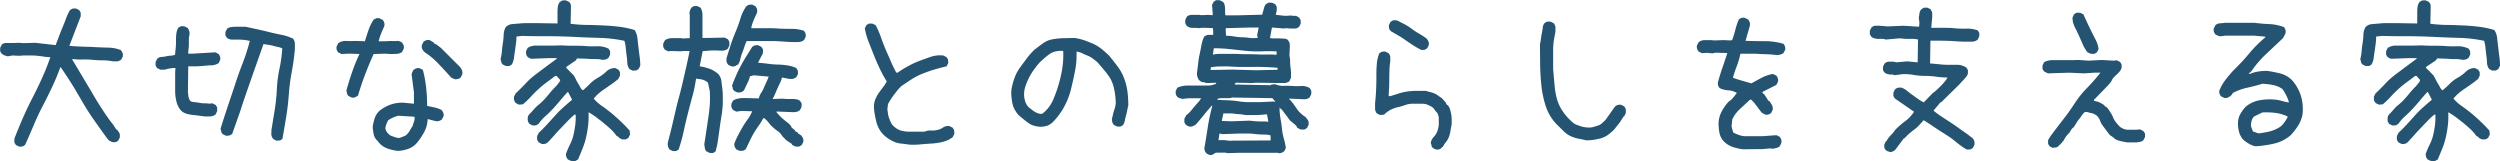 <svg xmlns="http://www.w3.org/2000/svg" viewBox="0 0 709.78 45.84"><defs><style>.cls-1{fill:#245472;}</style></defs><g id="レイヤー_2" data-name="レイヤー 2"><g id="レイヤー_1-2" data-name="レイヤー 1"><path class="cls-1" d="M5.44,41.63l-.94-.47a2.57,2.57,0,0,0-.23-.38.9.9,0,0,1-.19-.42,2.5,2.5,0,0,1,0-.47v-.51q1.13-2.91,2.39-5.82c.85-1.93,1.75-3.84,2.72-5.72s1.89-3.78,2.77-5.72,1.65-3.9,2.34-5.9a12.22,12.22,0,0,1-1.83-.14c-.59-.1-1.2-.17-1.83-.24s-1.26-.09-1.92-.09H6.75l-1.41.09-1.78-.09L2.16,16a1.81,1.81,0,0,0-.43-.14,2.69,2.69,0,0,1-.46-.14,2,2,0,0,1-.43-.23,1.94,1.94,0,0,0-.37-.24,1.94,1.94,0,0,0-.24-.37,1.09,1.09,0,0,1-.18-.43,2.18,2.18,0,0,1,0-.42v-.47l.47-.93a2,2,0,0,1,1.08-.43c.4,0,.81,0,1.22,0s.81,0,1.21,0,.83-.05,1.27-.05l1.41.1,3.28-.1,5.81.66c.31-.81.63-1.64.94-2.48s.65-1.69,1-2.54.72-1.68,1-2.53a15,15,0,0,1,1.13-2.39,3.13,3.13,0,0,0,.37-.23.94.94,0,0,1,.42-.19,2.37,2.37,0,0,1,.42-.05h.47l.94.47a2.57,2.57,0,0,0,.23.38.9.9,0,0,1,.19.42,2.5,2.5,0,0,1,0,.47v.51L19.69,13c1.19.13,2.4.2,3.65.24s2.49.07,3.71.14,2.45.11,3.7.14a10.35,10.35,0,0,1,3.56.7,2.12,2.12,0,0,0,.24.37,2,2,0,0,1,.23.43,1.28,1.28,0,0,1,.1.47V16l-.47.94q-.28.18-.57.33a1.25,1.25,0,0,1-.56.14H32a13.26,13.26,0,0,0-2.81-.28c-1,0-2-.05-2.91-.14a20.87,20.87,0,0,0-2.86-.1,17,17,0,0,1-2.86-.14V17q1.41,2.34,2.81,4.69t2.82,4.73C27.09,28,28.05,29.53,29,31s2,3,3.14,4.41L33,36.75h.19c.12.19.25.36.37.52a2.23,2.23,0,0,1,.33.51,1.32,1.32,0,0,1,.14.56V39l-.47.94a2.49,2.49,0,0,0-.37.23,1,1,0,0,1-.42.19,2.37,2.37,0,0,1-.43,0h-.46l-.94-.47-.56-.66q-1.78-2.43-3.52-4.92C25.7,32.7,24.62,31,23.62,29.3s-2-3.46-3.09-5.21S18.34,20.66,17.16,19a58.77,58.77,0,0,1-2.35,5.67q-1.31,2.78-2.72,5.49T9.52,35.67c-.79,1.85-1.58,3.67-2.4,5.49a2.49,2.49,0,0,0-.37.23,1.14,1.14,0,0,1-.42.19,2.37,2.37,0,0,1-.42.05Z"/><path class="cls-1" d="M58.5,33.09c-.63-.06-1.25-.14-1.88-.23s-1.26-.17-1.92-.23a9.39,9.39,0,0,1-1.87-.38,3.39,3.39,0,0,1-1.55-1,6,6,0,0,1-1.17-2.34,13.42,13.42,0,0,1-.38-2.68c0-.9,0-1.84,0-2.81V20.53l.09-1.22H49a7.76,7.76,0,0,1-.89.14,3.46,3.46,0,0,0-.8.19,2.47,2.47,0,0,1-.84.14h-.94l-.94-.47a2.49,2.49,0,0,0-.23-.37,1.14,1.14,0,0,1-.19-.42,2.29,2.29,0,0,1,0-.43v-.47l.46-.93a1.81,1.81,0,0,1,1.18-.52A7.51,7.51,0,0,0,47.11,16a8.63,8.63,0,0,1,1.27-.18,6.14,6.14,0,0,0,1.31-.24c.06-.62.12-1.26.19-1.92s.09-1.33.09-2,0-1.34.09-2a4.52,4.52,0,0,1,.56-1.78A3,3,0,0,0,51,7.64a1.07,1.07,0,0,1,.42-.19,2.27,2.27,0,0,1,.42,0h.47l.94.47a1.19,1.19,0,0,1,.28.42c.06.15.13.31.19.47a1.36,1.36,0,0,1,.09.51v.56a4.18,4.18,0,0,0-.19,1.27v1.41a10.13,10.13,0,0,1-.09,1.36,9.5,9.5,0,0,0-.09,1.31h1.31l6.37-.38.94.47a2,2,0,0,0,.24.38,1,1,0,0,1,.18.42,1.65,1.65,0,0,1,.05.42V17l-.47.94a4.33,4.33,0,0,1-2,.61c-.72,0-1.44.07-2.16.14s-1.45.11-2.2.14-1.5,0-2.25,0l-.1,7.5a1.74,1.74,0,0,1,.1.61,2,2,0,0,0,.09.61l.19.57a2.66,2.66,0,0,0,.28.56,3.45,3.45,0,0,0,1.27.33,9.76,9.76,0,0,1,1.35.18,6.36,6.36,0,0,0,1.41.14,10.39,10.39,0,0,1,1.41.1l.84-.1.94.47a2.57,2.57,0,0,0,.23.38.9.9,0,0,1,.19.42,2.5,2.5,0,0,1,0,.47v.51l-.47.94a3.25,3.25,0,0,1-.61.33,2.74,2.74,0,0,1-.66.19,5.18,5.18,0,0,1-.7,0Zm20,6.85-.94-.47c-.12-.19-.23-.38-.33-.56a2.09,2.09,0,0,1-.18-.57,2.9,2.9,0,0,1,0-.61V37q.47-2.91.94-5.76a53.07,53.07,0,0,0,.61-5.86,35.3,35.3,0,0,1,.75-5.86,40.22,40.22,0,0,0,.79-5.77,4.67,4.67,0,0,0-1.26-.42c-.47-.09-.92-.2-1.36-.33a9.93,9.93,0,0,0-1.36-.28l-1.36-.19-2.25,6.38q-1.12,3.18-2.25,6.42t-2.16,6.42Q67,35,65.91,38.06c-.13.07-.27.14-.43.24a1.46,1.46,0,0,1-.46.18,1.72,1.72,0,0,1-.43.05h-.47l-.93-.47a1.55,1.55,0,0,0-.24-.33.5.5,0,0,1-.14-.37.93.93,0,0,0-.09-.42.9.9,0,0,1-.1-.38q.95-3.09,2-6.23t2.11-6.28q1-3.15,2.2-6.19a59.77,59.77,0,0,0,2-6.24,15.17,15.17,0,0,0-1.55-.28,15,15,0,0,0-1.69-.09H66a2.58,2.58,0,0,1-1.54-.47,2.58,2.58,0,0,0-.24-.37A1.28,1.28,0,0,1,64,10a2.12,2.12,0,0,1,0-.42V9.09l.47-.93a2.29,2.29,0,0,1,1.17-.47,9.18,9.18,0,0,1,1.36-.1h2.72l3.42.75c1.15.25,2.3.52,3.42.8s2.27.53,3.42.75A13.8,13.8,0,0,1,83.25,11a4.38,4.38,0,0,1,.33.65,2.27,2.27,0,0,1,.14.76V14q-.28,3.18-.89,6.42A57.67,57.67,0,0,0,82,26.81c-.15,2.13-.4,4.25-.75,6.38s-.7,4.22-1.07,6.28a2.57,2.57,0,0,0-.38.23.9.9,0,0,1-.42.19,2.37,2.37,0,0,1-.42,0Z"/><path class="cls-1" d="M99.84,27.7l-.93-.47a1.34,1.34,0,0,1-.38-.7c-.06-.28-.12-.55-.19-.8Q99.09,23,100,20.39a46.2,46.2,0,0,1,2.07-5.06l-2.86-.1-2.25.1L96,14.86a2.67,2.67,0,0,1-.42-.8,1.67,1.67,0,0,1,0-.89l.47-.94a4,4,0,0,1,2.3-.61,20.43,20.43,0,0,0,2.48,0l2.77.09c.31-1,.64-2.06,1-3.09a12.89,12.89,0,0,1,1.45-3,3.23,3.23,0,0,1,.8-.42,1.67,1.67,0,0,1,.89,0l.94.46a2.8,2.8,0,0,1,.42.8,2.13,2.13,0,0,1,0,1c-.31.68-.61,1.37-.89,2.06a15.74,15.74,0,0,0-.71,2.2h1.6l2-.09a8.32,8.32,0,0,0,1.59,0,2.09,2.09,0,0,1,1.5.52,2.67,2.67,0,0,1,.42.8,1.67,1.67,0,0,1,0,.89l-.47.94a2.81,2.81,0,0,1-1.5.51c-.56,0-1.12.05-1.69.05l-1.68-.1-3.19.1q-1.32,2.91-2.44,5.86t-2,5.95a5.9,5.9,0,0,1-.84.47A1.69,1.69,0,0,1,99.84,27.7ZM113,42.84a12.71,12.71,0,0,1-3.19-.75A5.83,5.83,0,0,1,107.2,40a3.36,3.36,0,0,1-1.08-1.78,16.26,16.26,0,0,1-.32-2.16,14.81,14.81,0,0,1,.56-2.43,5.23,5.23,0,0,1,1.31-2.11,10.67,10.67,0,0,1,3.24-1.83,9.93,9.93,0,0,1,3.79-.52l2.82.28V26.2l-.66-5.06a4.78,4.78,0,0,1,.23-.7,5,5,0,0,1,.33-.61,2.67,2.67,0,0,1,.8-.42,1.67,1.67,0,0,1,.89-.05l.94.47a33,33,0,0,1,.93,5,46.7,46.7,0,0,1,.29,5.25c.68.12,1.37.26,2.06.42a9.06,9.06,0,0,1,2,.7,3,3,0,0,1,.51.8,1.67,1.67,0,0,1,.1,1l-.52.94a2.55,2.55,0,0,1-.84.42,2.21,2.21,0,0,1-1,0l-2.16-.56a8.5,8.5,0,0,1-.94,3.61,19.09,19.09,0,0,1-2.06,3.09,5.75,5.75,0,0,1-2.44,1.73A9.94,9.94,0,0,1,113,42.84Zm2.06-4.31a4.47,4.47,0,0,0,1.17-1.26c.28-.47.58-1,.89-1.46q.19-.64.42-1.29a2.75,2.75,0,0,0,.14-1.38l-4.59-.28a8.91,8.91,0,0,0-1.5.52,7.49,7.49,0,0,0-1.41.79c-.18.38-.36.76-.51,1.15a3.26,3.26,0,0,0-.24,1.24,2.25,2.25,0,0,0,.47,1,4.88,4.88,0,0,0,.85.85c.43.19.87.36,1.31.51a4,4,0,0,0,1.4.24Zm14.29-16a4.8,4.8,0,0,1-.7-.24,3.25,3.25,0,0,1-.61-.33q-1.78-2-3.54-3.84a21.2,21.2,0,0,0-3.91-3.28l-.38-.38a3.17,3.17,0,0,1-.42-.79,1.67,1.67,0,0,1,0-.89l.46-.94a2.67,2.67,0,0,1,.8-.42,2,2,0,0,1,1,0l1.12.66v.18l.75.38,1.31,1L130.59,19a4.14,4.14,0,0,1,.57.94,2.28,2.28,0,0,1,.09,1.13l-.47.93a1.38,1.38,0,0,1-.66.38Z"/><path class="cls-1" d="M179.62,20.06l-.93-.47a3.53,3.53,0,0,1-.61-1.87c0-.69-.1-1.38-.19-2.06s-.17-1.38-.23-2.07a10.56,10.56,0,0,0-.38-2,40.32,40.32,0,0,0-7.17-.84c-2.41-.06-4.83-.16-7.27-.28s-4.87-.19-7.31-.19-4.87,0-7.31-.09l-1.6.19a14.36,14.36,0,0,1-.14,2.06c-.09.69-.18,1.36-.28,2s-.18,1.33-.28,2a5.33,5.33,0,0,1-.61,1.88,2.49,2.49,0,0,0-.37.23,1.14,1.14,0,0,1-.42.19,2.29,2.29,0,0,1-.43,0h-.47l-.93-.46a1.17,1.17,0,0,0-.24-.33.54.54,0,0,1-.14-.38,1,1,0,0,0-.09-.42.86.86,0,0,1-.1-.37,13.8,13.8,0,0,0,.38-2.3c.06-.78.16-1.55.28-2.3A19.52,19.52,0,0,0,143,9.89a4.56,4.56,0,0,1,.6-2.2,2.9,2.9,0,0,1,1.83-.85l2.16-.18c.72-.07,1.44-.1,2.16-.1H152l6.28.1V3.47a12.58,12.58,0,0,1,.09-1.5,3.08,3.08,0,0,1,.57-1.41,2.49,2.49,0,0,0,.37-.23,1,1,0,0,1,.42-.19,2.37,2.37,0,0,1,.42-.05h.47l1,.47c.13.19.24.36.33.52a1,1,0,0,1,.14.56V2.91L162,6.75a43.1,43.1,0,0,0,4.59.33c1.57,0,3.11.08,4.64.14s3.05.19,4.55.37a26.42,26.42,0,0,1,4.41.94,5.42,5.42,0,0,1,.79,2.35c.1.87.19,1.73.29,2.57s.2,1.71.32,2.58a17.9,17.9,0,0,1,.19,2.63l-.47.93a2.58,2.58,0,0,0-.37.24,1.33,1.33,0,0,1-.42.19,2.29,2.29,0,0,1-.43,0Zm-17,25.78-.33-.14-.33-.09a1.1,1.1,0,0,1-.33-.14,1.69,1.69,0,0,0-.42-.19,2.49,2.49,0,0,0-.23-.37,1,1,0,0,1-.19-.38l-.1-.42a2.27,2.27,0,0,1,0-.42,22.79,22.79,0,0,1,1.12-2.63,12.15,12.15,0,0,0,1-2.72,26.69,26.69,0,0,0,.51-2.86,15.22,15.22,0,0,0,.1-2.95h-.29a23.26,23.26,0,0,0-2,1.88c-.66.68-1.3,1.36-1.92,2s-1.24,1.31-1.83,2l-1.83,2a2.49,2.49,0,0,0-.37.23,1.11,1.11,0,0,1-.43.19,2.18,2.18,0,0,1-.42.05h-.47l-.93-.47a2.66,2.66,0,0,0-.24-.38,1.15,1.15,0,0,1-.19-.42,2.49,2.49,0,0,1,0-.47v-.51l.47-.94c.81-.75,1.59-1.53,2.34-2.35s1.5-1.64,2.25-2.48a29.94,29.94,0,0,1,2.39-2.39c.84-.75,1.67-1.47,2.48-2.16l-1.12-2.15h-.19c-.69.75-1.36,1.51-2,2.29s-1.33,1.55-2,2.3a30,30,0,0,1-2.2,2.16,11.89,11.89,0,0,0-2,2.25,2.49,2.49,0,0,0-.37.23,1.14,1.14,0,0,1-.42.19,2.37,2.37,0,0,1-.43.05h-.47l-.93-.47a2.66,2.66,0,0,0-.24-.38,1,1,0,0,1-.18-.42,1.88,1.88,0,0,1-.05-.47v-.51a1.76,1.76,0,0,1,.51-1c.29-.28.55-.56.8-.84l.75-.85a7.05,7.05,0,0,1,.84-.79,15.64,15.64,0,0,0,1.74-1.6c.53-.56,1-1.14,1.5-1.73a19.14,19.14,0,0,1,1.55-1.74,11,11,0,0,0,1.5-1.87v-.28l-1-1.13h-.37c-.81.63-1.63,1.24-2.44,1.83a28.39,28.39,0,0,0-2.34,1.92c-.75.69-1.49,1.42-2.2,2.21a24.1,24.1,0,0,1-2.21,2.11l-1.12.09-.94-.47a2.49,2.49,0,0,0-.23-.37,1,1,0,0,1-.19-.43,2.42,2.42,0,0,1-.05-.47v-.51l.47-.94c.94-.87,1.86-1.8,2.77-2.76a21.44,21.44,0,0,1,2.85-2.58c1-.75,2-1.5,3-2.25s2.05-1.5,3.05-2.25V16.5h-2.16l-5.15.19-.94-.47a2,2,0,0,0-.24-.38,1,1,0,0,1-.18-.42,2.27,2.27,0,0,1-.05-.42v-.47l.47-.94a4.18,4.18,0,0,1,2.25-.65h2.48c.85,0,1.67,0,2.49,0s1.65-.05,2.53-.05c1.06.07,2.17.1,3.33.1s2.28,0,3.37.09,2.2.08,3.33.05a6.64,6.64,0,0,1,3.19.7,2.57,2.57,0,0,0,.23.38.9.9,0,0,1,.19.42,2.27,2.27,0,0,1,0,.42v.47l-.47.94a2.57,2.57,0,0,0-.38.23,1,1,0,0,1-.42.19l-.47.09a2.67,2.67,0,0,1-.51,0,7.73,7.73,0,0,0-1.74-.19c-.59,0-1.19,0-1.78-.05l-1.78-.09c-.59,0-1.2-.05-1.83-.05l-.37.57L160.78,19v.28l2.06,2.07a8.38,8.38,0,0,1,.66,1.17,9.86,9.86,0,0,0,.61,1.12c.22.35.42.71.61,1.08a2.89,2.89,0,0,0,.75.94c.75-.63,1.47-1.28,2.15-2A10.94,10.94,0,0,1,169.87,22a11.18,11.18,0,0,0,2.25-1.68,3.54,3.54,0,0,1,2.54-1l.93.47a2.66,2.66,0,0,0,.24.38,1.15,1.15,0,0,1,.19.42,2.19,2.19,0,0,1,0,.42v.47l-.47.94c-.62.5-1.23,1-1.82,1.4s-1.21.86-1.83,1.27a16.66,16.66,0,0,0-1.83,1.36A11,11,0,0,0,168.56,28,12.37,12.37,0,0,0,170.77,30c.78.53,1.54,1.1,2.29,1.69s1.5,1.24,2.25,1.92,1.47,1.38,2.16,2.07l1.31,1.4.09,1.13-.46.93a2.66,2.66,0,0,0-.38.24,1.15,1.15,0,0,1-.42.19,2.49,2.49,0,0,1-.47,0h-.52l-.93-.47v-.18l-.66-.38a13,13,0,0,0-1.78-2c-.69-.62-1.36-1.2-2-1.73s-1.32-1-2-1.55a24.19,24.19,0,0,0-2.16-1.4,22.81,22.81,0,0,1-.09,3.51,32.08,32.08,0,0,1-.56,3.42,19.55,19.55,0,0,1-1,3.28c-.43,1.07-.87,2.13-1.31,3.19l-.33.19-.32.19a.88.88,0,0,1-.38.09A.84.84,0,0,0,162.66,45.84Z"/><path class="cls-1" d="M201.47,43.41l-.94-.47a1.4,1.4,0,0,1-.28-.42,2.63,2.63,0,0,1-.14-.52l-.09-.56a2.71,2.71,0,0,1-.05-.56c.19-1.19.37-2.41.56-3.66l.56-3.75c.19-1.25.33-2.5.43-3.75a32.66,32.66,0,0,0,0-3.84L201,23.44a7.32,7.32,0,0,0-.8-.52,3.66,3.66,0,0,0-.84-.33,8.17,8.17,0,0,0-.84-.14,7.92,7.92,0,0,1-.9-.14,40.71,40.71,0,0,1-1.07,5.16q-.7,2.54-1.32,5t-1.17,5a44.66,44.66,0,0,1-1.4,5,2.57,2.57,0,0,0-.38.23.9.9,0,0,1-.42.19,2.37,2.37,0,0,1-.42,0H191l-.94-.47a4.57,4.57,0,0,0-.23-.42,1.41,1.41,0,0,1-.19-.47,2.5,2.5,0,0,1-.05-.47v-.52c.56-2.12,1.1-4.28,1.6-6.46s1-4.36,1.59-6.52,1.09-4.33,1.59-6.52,1-4.37,1.41-6.56h-1.69l-.94.09-2.53-.09-.93.09-.94-.46a2,2,0,0,0-.24-.38,1,1,0,0,1-.18-.42,2.37,2.37,0,0,1-.05-.42v-.47l.47-.94a2.64,2.64,0,0,1,1-.51,4.27,4.27,0,0,1,1.17-.14h2.44l.47.09,2-.09V4.31l-.09-.84a3.54,3.54,0,0,0,.14-.33q0-.14.09-.33a1.22,1.22,0,0,1,.14-.33,3,3,0,0,0,.19-.32,2.58,2.58,0,0,0,.37-.24,1.28,1.28,0,0,1,.43-.19,2.12,2.12,0,0,1,.42,0h.47l.93.47a4.25,4.25,0,0,1,.52,2c0,.76,0,1.49,0,2.21v4.36h1.5l4.78-.1.93.47a4,4,0,0,0,.24.38,1,1,0,0,1,.19.42,2.49,2.49,0,0,1,0,.47v.51l-.47.94a2.49,2.49,0,0,1-1.68.52c-.63,0-1.24-.05-1.83-.05s-1.2,0-1.83.05-1.22.08-1.78.14l-.84,4.31a11.26,11.26,0,0,1,1.45.28c.47.13.92.27,1.36.42a6.65,6.65,0,0,1,1.26.61,9.5,9.5,0,0,1,1.18.85,3.55,3.55,0,0,1,.89,1.92c.09.72.18,1.44.28,2.15a17.84,17.84,0,0,1,.14,2.21v2.25a31.65,31.65,0,0,1-.38,3.42c-.18,1.16-.36,2.3-.51,3.42l-.47,3.38a23.58,23.58,0,0,1-.7,3.28,2.57,2.57,0,0,0-.38.23.9.9,0,0,1-.42.19,2.37,2.37,0,0,1-.42,0Zm6.19-24.57-.94-.46a1.73,1.73,0,0,0-.24-.38,1.05,1.05,0,0,1-.18-.42,2.5,2.5,0,0,1-.05-.47v-.52c.37-1.25.77-2.5,1.17-3.75s.88-2.5,1.41-3.75a37.64,37.64,0,0,0,1.36-3.75,13.15,13.15,0,0,1,1.68-3.56,2.57,2.57,0,0,0,.38-.23.94.94,0,0,1,.42-.19,2.37,2.37,0,0,1,.42-.05h.47l.94.47a2.57,2.57,0,0,0,.23.38.9.9,0,0,1,.19.42,2.42,2.42,0,0,1,.05.47v.51c-.19.38-.36.74-.52,1.08s-.31.7-.47,1.08-.29.75-.42,1.12A7.77,7.77,0,0,0,213.28,8h3.8c1.28,0,2.54,0,3.79.09s2.52.1,3.8.1a11.19,11.19,0,0,1,3.61.56,1.94,1.94,0,0,0,.24.37,1.09,1.09,0,0,1,.18.43,2.18,2.18,0,0,1,.05.42v.47l-.47.93a4.09,4.09,0,0,1-.56.33,1.89,1.89,0,0,1-.66.19,5.91,5.91,0,0,1-.7.05h-.7c-1.13,0-2.25-.05-3.38-.14s-2.26-.15-3.42-.15H212a11.35,11.35,0,0,0-.66,1.65c-.19.59-.39,1.15-.61,1.68a9.21,9.21,0,0,0-.51,1.69,5.23,5.23,0,0,1-.66,1.64,1.48,1.48,0,0,0-.47.24,1.69,1.69,0,0,1-.42.23,1.31,1.31,0,0,1-.47.09Zm2.34,24-1-.46a1.73,1.73,0,0,0-.24-.38,1.05,1.05,0,0,1-.18-.37c0-.13-.07-.27-.1-.43a2.12,2.12,0,0,1,0-.42,24.23,24.23,0,0,1,1.07-2.39c.41-.78.83-1.55,1.27-2.3a25.26,25.26,0,0,1,1.45-2.2,9.6,9.6,0,0,0,1.27-2.3l-3-.09-1.5.19-.94-.47a2.57,2.57,0,0,0-.23-.38.9.9,0,0,1-.19-.42,2.18,2.18,0,0,1-.05-.42v-.47l.47-.94a3.23,3.23,0,0,1,.8-.42,6.81,6.81,0,0,1,.94-.23,5.72,5.72,0,0,1,1-.1h.94l3.65.1a4.75,4.75,0,0,1,.66-1.55,9,9,0,0,0,.8-1.5c.22-.53.45-1.06.7-1.59s.47-1.05.66-1.55l-4.22-.37-1.13.28a4.75,4.75,0,0,1-.33,1.12c-.15.38-.31.72-.46,1s-.32.64-.47,1a10.12,10.12,0,0,1-.52,1,1.94,1.94,0,0,0-.37.24,1.09,1.09,0,0,1-.43.18,2.18,2.18,0,0,1-.42.05h-.56l-.94-.47a1.5,1.5,0,0,0-.23-.33.48.48,0,0,1-.14-.37.82.82,0,0,0-.1-.42.88.88,0,0,1-.09-.38c.37-1,.77-2,1.17-2.9s.86-1.86,1.36-2.77,1-1.8,1.55-2.67,1.08-1.75,1.64-2.63a2.49,2.49,0,0,0,.37-.23,1,1,0,0,1,.43-.19,2.18,2.18,0,0,1,.42-.05h.47l.93.47a2.66,2.66,0,0,0,.24.38,1.15,1.15,0,0,1,.19.42,2.49,2.49,0,0,1,0,.47v.51l-1.4,2.72c.93.07,1.86.16,2.76.28a25.23,25.23,0,0,0,2.77.24c.93,0,1.86.11,2.76.23a9.36,9.36,0,0,1,2.58.75,2,2,0,0,0,.24.38,1,1,0,0,1,.18.42,2.37,2.37,0,0,1,.05.42V21l-.47.94-.42.23a1.33,1.33,0,0,1-.47.19,2.78,2.78,0,0,1-.52.05h-.56L222,22a7,7,0,0,1-.56,1.59c-.25.5-.49,1-.71,1.5s-.43,1-.65,1.51-.46,1-.71,1.5h.29l2.53-.1a9.51,9.51,0,0,0,1.31.1h1.31a8.73,8.73,0,0,1,1.27.09,2.28,2.28,0,0,1,1.08.47,2.49,2.49,0,0,0,.23.37,1.14,1.14,0,0,1,.19.42,2.29,2.29,0,0,1,0,.43v.47l-.46.93a2.66,2.66,0,0,0-.38.24,1,1,0,0,1-.42.18l-.47.1a2.78,2.78,0,0,1-.52.05l-4.87-.19v.19c.31.37.64.75,1,1.12a11.53,11.53,0,0,0,1.08,1c.38.31.75.61,1.13.89a4.85,4.85,0,0,1,1,1.08v.19l1,.84.09.28.75.38v.19l1,.65a4,4,0,0,0,.24.38,1.69,1.69,0,0,1,.23.42,1.1,1.1,0,0,1,.1.47v.51l-.47.94a2.57,2.57,0,0,0-.38.23.9.9,0,0,1-.42.19,2.42,2.42,0,0,1-.47,0h-.51l-.94-.47-.09-.28-1.5-1-1.22-1.22A4,4,0,0,0,221,37.36a14.13,14.13,0,0,1-1.45-1.13,8.13,8.13,0,0,1-1.27-1.35,6.83,6.83,0,0,0-1.31-1.32h-.28a16,16,0,0,1-1.32,2.16,26.75,26.75,0,0,0-2.57,4.41q-.53,1.13-1.08,2.25a2.57,2.57,0,0,0-.38.23,1,1,0,0,1-.42.19,2.27,2.27,0,0,1-.42,0Z"/><path class="cls-1" d="M258.09,41.06c-.68-.12-1.39-.22-2.11-.28a6.4,6.4,0,0,1-2-.47,10.43,10.43,0,0,1-1.74-.93,10.92,10.92,0,0,1-1.59-1.32,7.94,7.94,0,0,1-1.22-1.78,8.4,8.4,0,0,1-.7-2c-.16-.68-.3-1.39-.43-2.11a13.33,13.33,0,0,1-.18-2.2,6.28,6.28,0,0,1,.46-1.92,9,9,0,0,1,.94-1.69q.57-.8,1.17-1.59a12.87,12.87,0,0,0,1.08-1.64,34.4,34.4,0,0,1-2-3.66c-.6-1.25-1.14-2.5-1.64-3.75L246.66,12a20.33,20.33,0,0,1-1.13-3.94l.47-.94a2.49,2.49,0,0,0,.37-.23,1.11,1.11,0,0,1,.43-.19,2.12,2.12,0,0,1,.42,0h.47l.93.46a24.7,24.7,0,0,1,1.46,3.33c.4,1.16.84,2.3,1.31,3.43s1,2.23,1.45,3.32,1,2.21,1.6,3.33l.37.09a26.41,26.41,0,0,1,3-1.87A23.92,23.92,0,0,1,261,17.3c1.1-.41,2.19-.8,3.28-1.18a8.39,8.39,0,0,1,3.52-.37l.94.47a2.49,2.49,0,0,0,.23.37,1,1,0,0,1,.19.43,2.18,2.18,0,0,1,.05.42v.47l-.47.93c-1.13.25-2.27.55-3.42.89s-2.29.74-3.38,1.18a18.53,18.53,0,0,0-3.19,1.64c-1,.65-2,1.33-3,2l-.1.19a6.62,6.62,0,0,0-1,1.08l-.94,1.22a13.28,13.28,0,0,0-.84,1.22q-.37.6-.75,1.26l-.19,1.5.19,1.31a5.52,5.52,0,0,0,.33,1.27c.15.41.33.81.51,1.22a3.2,3.2,0,0,0,.85,1.08A5,5,0,0,0,255.56,37a8.4,8.4,0,0,0,2.25.38c.81,0,1.61,0,2.39,0h2.3a3.87,3.87,0,0,1,1.78-.33,7.38,7.38,0,0,0,1.83-.14,4.52,4.52,0,0,0,1.64-.71,2.65,2.65,0,0,1,1.78-.42l.94.47a2.57,2.57,0,0,0,.23.38.9.9,0,0,1,.19.42,2.42,2.42,0,0,1,.05.47v.51l-.47.94a8.18,8.18,0,0,1-2.81,1.31,16.68,16.68,0,0,1-3.1.47c-1.06.06-2.12.14-3.19.24A22.32,22.32,0,0,1,258.09,41.06Z"/><path class="cls-1" d="M295.22,36a10.09,10.09,0,0,1-1.69-.33,4.55,4.55,0,0,1-1.55-.75c-.46-.34-.93-.7-1.4-1.08s-.92-.75-1.36-1.12a9.59,9.59,0,0,1-1.13-1.59,6.11,6.11,0,0,1-.65-1.79,16.74,16.74,0,0,1-.28-1.92,9.64,9.64,0,0,1,0-2,18.55,18.55,0,0,1,.84-3.19,11.45,11.45,0,0,1,1.5-2.91c.62-.87,1.27-1.75,1.92-2.62a23.57,23.57,0,0,1,2.2-2.53c.82-.63,1.63-1.24,2.44-1.83a6.43,6.43,0,0,1,2.72-1.17,19.48,19.48,0,0,1,3.09-.33c1.07,0,2.13-.05,3.19-.05a13.58,13.58,0,0,1,2.81.66c.88.31,1.72.65,2.54,1a11.59,11.59,0,0,1,2.34,1.45,28,28,0,0,1,2.16,1.92c.81,1,1.61,2,2.39,3.05a13.48,13.48,0,0,1,1.87,3.42,16.63,16.63,0,0,1,.94,3.8,31.37,31.37,0,0,1,.23,3.89c-.12.44-.23.91-.32,1.41s-.21,1-.33,1.4a13.28,13.28,0,0,0-.33,1.41,3.4,3.4,0,0,1-.52,1.31,1.94,1.94,0,0,0-.37.24,1.12,1.12,0,0,1-.42.18,2.37,2.37,0,0,1-.43,0h-.46l-.94-.47a1.94,1.94,0,0,0-.24-.37,1.09,1.09,0,0,1-.18-.43l-.1-.46a2.82,2.82,0,0,1,0-.52c.12-.44.23-.87.32-1.31a10.28,10.28,0,0,1,.38-1.31,7.1,7.1,0,0,0,.33-1.36,5.94,5.94,0,0,0,0-1.46,22.09,22.09,0,0,0-.42-3,10.89,10.89,0,0,0-1-2.81A16.09,16.09,0,0,0,313.55,20c-.66-.81-1.33-1.59-2-2.35-.44-.37-.89-.73-1.36-1.07a5.94,5.94,0,0,0-1.45-.8,16.31,16.31,0,0,1-1.5-.66,4.85,4.85,0,0,0-1.6-.47,23.22,23.22,0,0,1-.42,5.44q-.51,2.63-1.17,5.3a20.61,20.61,0,0,1-2,5.06,19,19,0,0,1-3.28,4.36c-.25.19-.51.38-.8.56a2.41,2.41,0,0,1-.84.38l-.94.19A5.67,5.67,0,0,1,295.22,36Zm1-3.94a10.11,10.11,0,0,0,2.81-3.79,38.22,38.22,0,0,0,1.6-4.5,36.3,36.3,0,0,0,1-4.6,25.48,25.48,0,0,0,.23-4.73h-.65a6.83,6.83,0,0,0-1.78.23,4.85,4.85,0,0,0-1.55.75c-.47.35-.94.72-1.41,1.13s-.92.83-1.36,1.26A23.71,23.71,0,0,0,293.39,20,17.24,17.24,0,0,0,292,22.36a16.47,16.47,0,0,0-1,2.58,7.06,7.06,0,0,0-.19,2.81c.06.25.13.52.19.8a3.53,3.53,0,0,0,.28.79,7,7,0,0,0,.42.71,2.94,2.94,0,0,0,.61.61c.25.18.52.39.8.61a8.17,8.17,0,0,0,.84.56,5.22,5.22,0,0,0,.85.37,2.94,2.94,0,0,0,1,.14Z"/><path class="cls-1" d="M343.41,44l-.94-.47a1.94,1.94,0,0,0-.24-.37,1.18,1.18,0,0,1-.18-.38c0-.12-.07-.27-.1-.42a2.27,2.27,0,0,1,0-.42c.18-1,.36-2,.51-3l.47-3c.16-1,.34-2,.56-3s.46-2,.71-2.91H344l-1.13,1.31c-.37.44-.75.89-1.12,1.36s-.75.92-1.13,1.36l-1.12,1.31a4.83,4.83,0,0,0-.42.24,4,4,0,0,1-.47.23,1.14,1.14,0,0,1-.47.1h-.52l-.93-.47a2.66,2.66,0,0,0-.24-.38,1.15,1.15,0,0,1-.19-.42,2.49,2.49,0,0,1,0-.47v-.51l.56-1a6.7,6.7,0,0,0,1.17-1.08l1-1.22c.35-.41.71-.81,1.08-1.22a6.82,6.82,0,0,0,.94-1.27h-3.66l-1.78.19a2.16,2.16,0,0,0-.33-.14l-.33-.09a1,1,0,0,1-.32-.14,2.59,2.59,0,0,0-.33-.19,2,2,0,0,0-.24-.38,1,1,0,0,1-.18-.42,2.18,2.18,0,0,1-.05-.42v-.47l.47-.94a7,7,0,0,1,2.62-.61c.94,0,1.88,0,2.82,0s1.89,0,2.86,0a5.82,5.82,0,0,0,2.67-.51l.09-.28H345l-2.44.09-.56-.19a1.87,1.87,0,0,0-.56-.09.8.8,0,0,1-.52-.19c-.15-.12-.33-.25-.51-.37a3.12,3.12,0,0,1-.29-.52c-.06-.15-.12-.33-.18-.51a1.63,1.63,0,0,1-.1-.57v-.56c.13-.87.24-1.75.33-2.62s.24-1.74.42-2.58.36-1.71.52-2.58a9,9,0,0,1,.8-2.44,6.32,6.32,0,0,1,.56-.33,1.4,1.4,0,0,1,.61-.14h1.36V8.72l-.1-.75-3-.09L340.22,8a3.63,3.63,0,0,0-.85-.09h-.89a2.09,2.09,0,0,1-.79-.15,2.83,2.83,0,0,1-.75-.42,2.58,2.58,0,0,0-.24-.37,1.12,1.12,0,0,1-.18-.42,1.72,1.72,0,0,1,0-.43V5.62l.47-.93a2.22,2.22,0,0,1,.75-.38,3.61,3.61,0,0,1,.84-.09h1.78l.85.09,1.68-.09,1.41.09V3.84l-.19-2.43.47-.94a2,2,0,0,0,.38-.24,1,1,0,0,1,.42-.18,2.18,2.18,0,0,1,.42,0h.47l.94.47a1.6,1.6,0,0,1,.46.84,9.37,9.37,0,0,1,.15,1c0,.34,0,.68,0,1a4.46,4.46,0,0,0,.1,1H351l7.41-.19a2,2,0,0,1,.14-.74,6.73,6.73,0,0,0,.23-.8,5,5,0,0,1,.24-.8,1.77,1.77,0,0,1,.42-.66,2.49,2.49,0,0,0,.37-.23,1.14,1.14,0,0,1,.42-.19,2.29,2.29,0,0,1,.43,0h.46l.94.46a1.73,1.73,0,0,0,.24.38,1.05,1.05,0,0,1,.18.42,1.88,1.88,0,0,1,0,.47v.52l-.28,1.21,2.72.29,1.69-.1a1.7,1.7,0,0,0,.61.1,3.78,3.78,0,0,1,.6,0,1.55,1.55,0,0,1,.52.19c.16.09.33.2.52.33a2.49,2.49,0,0,0,.23.37,1.11,1.11,0,0,1,.19.43,2.12,2.12,0,0,1,0,.42v.47l-.46.93a4.18,4.18,0,0,1-.57.33,1.14,1.14,0,0,1-.56.14h-1.31L365.25,8l-.75.09-3.38-.28-.56,3a9.75,9.75,0,0,0,1.31.1c.44,0,.88,0,1.32,0s.89.05,1.36.05a1.59,1.59,0,0,1,1.17.47c.06.12.14.26.23.42a1.33,1.33,0,0,1,.19.47,2.67,2.67,0,0,1,.05.51v.57l-.1,2.43a6.15,6.15,0,0,1,.19,1.55,13,13,0,0,0,.09,1.55c.07.5.11,1,.15,1.54s0,1.08,0,1.64l-.47,1a3,3,0,0,1-.65.32,2,2,0,0,1-.75.14h-1.6l-6.37-.09-1.13.09-4.68-.09-.19.28h-.1V24l10.22.19a.31.31,0,0,1,.28-.19,1,1,0,0,0,.33-.05,1.15,1.15,0,0,1,.33,0h.38a5.64,5.64,0,0,0,2.39.42,20.41,20.41,0,0,1,2.48.05,23.48,23.48,0,0,0,2.53,0,4,4,0,0,1,2.35.61,2.57,2.57,0,0,0,.23.38,1,1,0,0,1,.19.42,2.19,2.19,0,0,1,0,.42v.47l-.46.94a2.57,2.57,0,0,0-.38.23,1,1,0,0,1-.42.19l-.47.09a2.78,2.78,0,0,1-.52,0L366,28v.1a11.19,11.19,0,0,1,1.17,1.35c.35.47.67.94,1,1.41a6.89,6.89,0,0,0,1.12,1.31,9.1,9.1,0,0,0,1.41,1.08c.12.19.25.36.37.52a2.86,2.86,0,0,1,.33.47,1.08,1.08,0,0,1,.14.56v.61l-.47.94a2.49,2.49,0,0,0-.37.23,1.14,1.14,0,0,1-.42.19,2.56,2.56,0,0,1-.47,0h-.52l-.94-.46-.37-.66-1.69-1.41c-.25-.31-.48-.62-.7-.93s-.46-.63-.71-.94-.48-.63-.7-.94a2.35,2.35,0,0,0-.89-.75v.75a24.94,24.94,0,0,0,.33,2.67c.16.91.28,1.8.37,2.67a16.31,16.31,0,0,0,.52,2.63,18.84,18.84,0,0,1,.56,2.62l-.47.94a1.94,1.94,0,0,0-.37.24,1.12,1.12,0,0,1-.42.18l-.43.1a2,2,0,0,1-.46,0l-.1-.09H351.56l-3.09.09a3.63,3.63,0,0,0-.66-.14,6.63,6.63,0,0,0-.79,0h-1.55a1,1,0,0,0-.52.14l-.47.28A1,1,0,0,1,344,44Zm19.31-24.19v-.56c-1.44-.13-2.88-.2-4.31-.24s-2.91,0-4.41,0-3,0-4.41-.1-2.9-.06-4.4,0l-1.41.19-.09.75h1.22l5-.09,6.75.19Zm-.28-4.22v-1c-1.5-.06-3-.08-4.5,0a34.8,34.8,0,0,1-4.46-.18l-4.4-.47a41.23,41.23,0,0,0-4.46-.24l-.28,1.79h.19a6.15,6.15,0,0,1,1.55-.19H351q1.41.09,2.91.09c1,0,2,0,2.9.05s1.88.05,2.81.05A22.25,22.25,0,0,1,362.44,15.56Zm-.38,13.22-.84-.94-11.44-.18a2.7,2.7,0,0,1-1,.18h-2.07a2.71,2.71,0,0,0-1,.19l-.09.28c1,.07,2,.11,3,.14a24.22,24.22,0,0,1,3,.28,18.76,18.76,0,0,0,3.05.24h3.19l3.75-.19.28.1Zm-1.31,11.06v-.93l-.09-.57a12.59,12.59,0,0,0-2.16-.18,17.68,17.68,0,0,1-2.2-.14,16.09,16.09,0,0,0-2.21-.14h-2.25l-4.68.18-.94-.18-.28,1.87c.5,0,1,0,1.4,0s.88.08,1.32.14a6.42,6.42,0,0,0,1.4,0c.5,0,1,0,1.41,0Zm-.66-5.34-.37-2.06h-.47c-.44.06-.89.11-1.36.14s-.95.05-1.45.05h-2.91a9.59,9.59,0,0,0-1.59-.24c-.5,0-1-.08-1.5-.14a13,13,0,0,0-1.55-.09h-1.55l-.47,2.15,2.82.1,5.15-.19c.44.06.86.11,1.27.14l1.26.09c.44,0,.9,0,1.36,0a8.15,8.15,0,0,1,1.27.09Zm-3-23.81-.18-.75.46-2.16h-2.25L348,8v.65l.09,1.5a13.45,13.45,0,0,1,2.21.19,15.92,15.92,0,0,0,2.2.24q1.13,0,2.25.18a10.58,10.58,0,0,0,2.25,0Zm6.28,19.87-.09-.09-.09.09.09.1Z"/><path class="cls-1" d="M407.72,42.47l-.94-.47a1.5,1.5,0,0,0-.23-.33.48.48,0,0,1-.14-.37.82.82,0,0,0-.1-.42.92.92,0,0,1-.09-.38,3.39,3.39,0,0,1,.89-1.69,4.77,4.77,0,0,0,1-1.64,6.48,6.48,0,0,0,.38-1.87c0-.66,0-1.33,0-2-.06-.25-.14-.51-.23-.8a2,2,0,0,0-.47-.75,3.38,3.38,0,0,1-.56-.7,2.35,2.35,0,0,0-.61-.65,14.62,14.62,0,0,0-1.31-.66,3.65,3.65,0,0,0-1.46-.28h-3.23a7.16,7.16,0,0,0-1.83.42,13.28,13.28,0,0,1-1.78.52,8.4,8.4,0,0,0-1.74.56,8,8,0,0,0-1.59.94l-.75.65-1.12.1-.94-.47a3.25,3.25,0,0,1-.33-.61,1.87,1.87,0,0,1-.14-.71v-1.5c.12-1.18.22-2.37.28-3.56s.09-2.4.09-3.66,0-2.46.1-3.65a10.14,10.14,0,0,1,.75-3.38,2.49,2.49,0,0,0,.37-.23,1.14,1.14,0,0,1,.42-.19,2.37,2.37,0,0,1,.43-.05h.47l.93.47c.13.19.24.36.33.52a1.11,1.11,0,0,1,.14.56v1.27a19.38,19.38,0,0,0-.23,2.39c0,.84-.05,1.69-.05,2.53s0,1.67-.05,2.48-.07,1.63-.14,2.44h.47l2.39-.75a15.08,15.08,0,0,1,2.39-.56,16.77,16.77,0,0,1,2.63-.19h2.72a10,10,0,0,0,1.17.33,7.59,7.59,0,0,1,1.17.37,5.83,5.83,0,0,1,1.08.61q.51.38,1.08.75l.28.29.75.84.47.84h.18a3.31,3.31,0,0,1,.66,1.22c.13.44.23.89.33,1.36a7.67,7.67,0,0,1,.14,1.45v1.5c-.13.57-.24,1.14-.33,1.74a9.28,9.28,0,0,1-.42,1.69,5.12,5.12,0,0,1-.85,1.5,8.09,8.09,0,0,0-.93,1.45h-.19l-.19.28a1.5,1.5,0,0,1-.37.28,2,2,0,0,1-.38.14,1.73,1.73,0,0,1-.42,0ZM403.5,14.16c-.75-.38-1.5-.8-2.25-1.27s-1.47-1-2.16-1.45A19.89,19.89,0,0,0,397,10.08l-2.2-1.27a2.49,2.49,0,0,0-.23-.37,1,1,0,0,1-.19-.42,2.37,2.37,0,0,1-.05-.43V7.12l.47-.93a2.66,2.66,0,0,0,.38-.24,1,1,0,0,1,.42-.18,1.83,1.83,0,0,1,.47,0h.51c.75.37,1.49.75,2.21,1.12a15.36,15.36,0,0,1,2.11,1.36A18.35,18.35,0,0,0,403,9.61,21.6,21.6,0,0,1,405.09,11a2.58,2.58,0,0,0,.24.37,2,2,0,0,1,.23.43,1.27,1.27,0,0,1,.1.46v.52l-.47.94a2.57,2.57,0,0,0-.38.23.9.9,0,0,1-.42.19,2.37,2.37,0,0,1-.42.05Z"/><path class="cls-1" d="M450.38,39.84c-.82-.18-1.61-.36-2.4-.51a9.07,9.07,0,0,1-2.2-.75,7.3,7.3,0,0,1-1.92-1.41L442,35.34a13.22,13.22,0,0,1-3.09-5.06,27.61,27.61,0,0,1-1.27-5.81q-.33-3-.37-6t-.05-6a11.29,11.29,0,0,0,.28-1.5q.09-.75.24-1.5A12.88,12.88,0,0,0,438,7.92a2.3,2.3,0,0,1,.52-1.36,2.49,2.49,0,0,0,.37-.23,1,1,0,0,1,.43-.19,2.18,2.18,0,0,1,.42,0h.47l.93.47a4.79,4.79,0,0,1,.33.56,1.3,1.3,0,0,1,.14.61V9.09c-.18.82-.34,1.64-.47,2.49a18.58,18.58,0,0,0-.18,2.62v5.39c.12,1.44.25,2.86.37,4.27A23.56,23.56,0,0,0,442,28a12.2,12.2,0,0,0,1.78,3.75,16,16,0,0,0,2.91,3.15,3.59,3.59,0,0,0,1,.56l1.08.37a6.65,6.65,0,0,0,1.17.28,7.51,7.51,0,0,0,1.27.1,4,4,0,0,0,1.26-.19l1.22-.37a3.11,3.11,0,0,0,1.13-.66c.34-.31.67-.63,1-.94l2.72-3.84a2,2,0,0,0,.38-.24,1,1,0,0,1,.42-.18,1.6,1.6,0,0,1,.42-.05h.47l.94.47c.06.12.14.26.23.42a1.55,1.55,0,0,1,.19.47,2.42,2.42,0,0,1,0,.47v.51l-.46.94H461l-.75,1.17a9.61,9.61,0,0,1-.84,1.17c-.32.38-.61.75-.9,1.13a5.94,5.94,0,0,1-1,1A10.72,10.72,0,0,1,456,38.63a6.75,6.75,0,0,1-1.73.7c-.63.15-1.25.28-1.88.37A12.39,12.39,0,0,1,450.38,39.84Z"/><path class="cls-1" d="M494.86,42.38a14,14,0,0,1-3.05-.71,6.37,6.37,0,0,1-2.58-1.73,5,5,0,0,1-1.07-2.3,14.57,14.57,0,0,1-.24-2.72,7.74,7.74,0,0,1,.89-3.28,13.22,13.22,0,0,1,2-2.81,5,5,0,0,0,1.31-1.17l1-1.27a5.57,5.57,0,0,0-2.48-.75A6.38,6.38,0,0,1,488.2,25a3.17,3.17,0,0,1-.42-.79,2.13,2.13,0,0,1,0-1c.38-1.37.8-2.73,1.27-4.08s.92-2.7,1.36-4.07l-3.28-.1-.94.19L484.59,15l-1.4.1-.94-.47a2.67,2.67,0,0,1-.42-.8,1.67,1.67,0,0,1-.05-.89l.47-.94a2.66,2.66,0,0,1,1.59-.61c.63,0,1.27,0,1.93,0l1,.09,2.53-.09,2,.09.47-.09a26,26,0,0,0,.93-3,16.68,16.68,0,0,1,1-2.9,2.67,2.67,0,0,1,.8-.42,1.67,1.67,0,0,1,.89,0l.94.47a2.62,2.62,0,0,1,.42.79,2,2,0,0,1,.05,1l-1.22,4.26c1.81.07,3.64.1,5.48.1a18.55,18.55,0,0,1,5.3.75,2.62,2.62,0,0,1,.42.79,1.71,1.71,0,0,1,.05.9l-.47.93a2.73,2.73,0,0,1-.89.43,4.2,4.2,0,0,1-1.08.14,30.39,30.39,0,0,0-3-.24c-1,0-2.05-.08-3.05-.14h-4.22a22,22,0,0,1-1,3.47A32.72,32.72,0,0,0,492,22.08c.88.31,1.75.59,2.63.84l2.62.75c1-.56,2-1.11,3-1.64A10.55,10.55,0,0,1,503.39,21l.94.47a2.67,2.67,0,0,1,.42.8,1.78,1.78,0,0,1,.05.89l-.47.94-3.94,2v.28l.56.47,1.13,1.78h.19a6.87,6.87,0,0,1,.79,1.17,2.24,2.24,0,0,1,.24,1.36l-.47.94a3.23,3.23,0,0,1-.8.42,1.67,1.67,0,0,1-.89,0l-1-.56L498,29.11l-.84-.84h-.28L494,30.94a9.3,9.3,0,0,0-2.2,3l-.19,2,.47,1.69a13.88,13.88,0,0,0,1.5.65,6.37,6.37,0,0,0,1.59.38h5.25l3.94-.28.94.47a3.17,3.17,0,0,1,.42.79,2,2,0,0,1,0,1l-.46.94a2.93,2.93,0,0,1-.89.42c-.35.09-.68.17-1,.23l-.94-.09-2,.19Z"/><path class="cls-1" d="M536.72,43.22l-.33-.14-.33-.1a1,1,0,0,1-.33-.14l-.32-.18a2.66,2.66,0,0,0-.24-.38,1.15,1.15,0,0,1-.19-.42,2.27,2.27,0,0,1,0-.42V41l.47-.94h.18a3.83,3.83,0,0,1,.52-.89,8.91,8.91,0,0,1,.7-.8,8.88,8.88,0,0,0,.71-.79c.21-.28.42-.55.6-.8.44-.44.9-.86,1.36-1.27s.94-.78,1.41-1.12a9.54,9.54,0,0,0,1.36-1.22,10,10,0,0,0,1.13-1.45l-5.44-3.75a2,2,0,0,0-.24-.38,1,1,0,0,1-.18-.42,1.7,1.7,0,0,1,0-.42v-.47l.47-.94a2.49,2.49,0,0,0,.37-.23,1,1,0,0,1,.42-.19,2.59,2.59,0,0,1,.47-.05h.52a5.24,5.24,0,0,1,1.59.89c.5.41,1,.8,1.55,1.18s1,.75,1.55,1.12a10.59,10.59,0,0,0,1.68,1l2.44-2.53a12.15,12.15,0,0,0,1.22-1l1.13-1.08c.37-.38.73-.77,1.07-1.17a8.11,8.11,0,0,0,.89-1.27,22.68,22.68,0,0,1-3.18-.23,22.12,22.12,0,0,0-3.28-.24,17.84,17.84,0,0,1-3.24-.28,13.74,13.74,0,0,0-3.23-.19l-2.16.29a1.2,1.2,0,0,0-.7-.19,6.73,6.73,0,0,1-.8-.05,2.34,2.34,0,0,1-.7-.19,3,3,0,0,1-.61-.33,2.31,2.31,0,0,0-.24-.37,1.05,1.05,0,0,1-.18-.42,1.7,1.7,0,0,1,0-.42v-.47l.47-.94a6.32,6.32,0,0,1,.56-.33,1.4,1.4,0,0,1,.61-.14h1.36l.84.19,3-.28,3,.28.1-6.47a6.42,6.42,0,0,0-1.5-.19h-1.5a12.58,12.58,0,0,1-1.5-.09,6.27,6.27,0,0,0-1.5,0l-3.19.28a2.86,2.86,0,0,0-1-.19c-.38,0-.75,0-1.13,0s-.72-.08-1-.14a2.37,2.37,0,0,1-.94-.47,2.57,2.57,0,0,0-.23-.38,1,1,0,0,1-.19-.42,2.37,2.37,0,0,1,0-.42V8.72l.47-.94.52-.33a1.11,1.11,0,0,1,.56-.14h1.27l2.25.19,4.5-.19,4.4.28a8.17,8.17,0,0,0,.1-1.31A8.49,8.49,0,0,1,544.78,5c.06-.41.13-.83.19-1.27a2,2,0,0,1,.56-1.13,2.57,2.57,0,0,0,.38-.23,1,1,0,0,1,.42-.19,2.12,2.12,0,0,1,.42,0h.47l.94.46a2.73,2.73,0,0,0,.23.52,1.55,1.55,0,0,1,.19.52,3.43,3.43,0,0,1,0,.56v.56l-.28,3.1h3.38c1.12,0,2.23,0,3.33.14a30.58,30.58,0,0,0,3.33.09,8.43,8.43,0,0,1,3.18.51,1.73,1.73,0,0,0,.24.38,1.05,1.05,0,0,1,.18.42,1.7,1.7,0,0,1,0,.42v.47l-.47.94a2.62,2.62,0,0,1-.79.42,2.57,2.57,0,0,1-.85.14h-1.83q-1.22,0-2.43-.09c-.82-.06-1.64-.11-2.49-.14s-1.69-.05-2.53-.05h-2.48l-.1,6.47c.88.06,1.75.14,2.63.23a23,23,0,0,0,2.62.15c.88,0,1.75,0,2.63,0a4.66,4.66,0,0,1,2.44.8,2.49,2.49,0,0,0,.23.37,1.11,1.11,0,0,1,.19.43,2.12,2.12,0,0,1,0,.42v.47a2,2,0,0,1-.37.75c-.19.25-.38.48-.56.7s-.41.45-.66.7a7.39,7.39,0,0,0-.66.75l-5.34,5.25h-.19l-1.68,2-.29.38a24.93,24.93,0,0,0,2.35,1.73l2.44,1.59c.81.54,1.6,1.08,2.39,1.65s1.57,1.12,2.39,1.68l1.59,1.22a2.57,2.57,0,0,0,.23.38.9.9,0,0,1,.19.42,2.42,2.42,0,0,1,.05.47v.51l-.47.94a2.06,2.06,0,0,0-.37.23,1,1,0,0,1-.43.19,2.42,2.42,0,0,1-.47,0h-.51a22.52,22.52,0,0,1-3.05-2.16,24,24,0,0,0-3-2.15c-1-.63-2.06-1.3-3.09-2s-2.05-1.39-3.05-2c-.37.43-.8.9-1.26,1.4a10.77,10.77,0,0,1-1.41,1.27c-.47.34-.94.72-1.41,1.12a14.54,14.54,0,0,0-1.36,1.36h-.18l-2.54,3.38-.32.18a2.59,2.59,0,0,1-.33.19.9.9,0,0,1-.38.1A.84.84,0,0,0,536.72,43.22Z"/><path class="cls-1" d="M582.84,42l-.93-.47a2.58,2.58,0,0,0-.24-.37,1.28,1.28,0,0,1-.19-.43,2.38,2.38,0,0,1,0-.46v-.52l.84-1.31Q584,36.19,585.7,34c1.16-1.46,2.25-3,3.28-4.59a28.66,28.66,0,0,1,3.57-4.45,55.24,55.24,0,0,0,3.79-4.32h-1.87l-2.72.19-4.31-.19-6,.19-1.13-.56a2.49,2.49,0,0,0-.23-.37,1,1,0,0,1-.19-.43,2.18,2.18,0,0,1,0-.42v-.47l.47-.94a4.8,4.8,0,0,1,2.3-.56h2.58c.87,0,1.72,0,2.53,0s1.66-.05,2.53-.05l2.63.19,3.74-.19,3.47.19.85-.1.94.47a2.57,2.57,0,0,0,.23.38,1,1,0,0,1,.19.42,2.19,2.19,0,0,1,0,.42v.47a4.4,4.4,0,0,0-.18.42,1.71,1.71,0,0,1-.24.42,2.8,2.8,0,0,1-.33.38,1.8,1.8,0,0,0-.28.37,3.88,3.88,0,0,0-.56.47l-.56.56a2.69,2.69,0,0,0-.47.61c-.13.22-.25.46-.38.71l-.84,1-4,4.12v.28c.25.07.51.13.8.19a3.53,3.53,0,0,1,.79.28c.25.13.49.25.71.38a6.6,6.6,0,0,1,.7.47v.18l.56.29.28.28c.31.43.61.87.89,1.31a8.39,8.39,0,0,1,.71,1.36,5.4,5.4,0,0,0,.79,1.36,16.17,16.17,0,0,0,1.08,1.22,4.44,4.44,0,0,0,1,.61,4,4,0,0,0,1.17.28c.41,0,.82,0,1.22,0h1.27l1.12-.09.94.47a1.94,1.94,0,0,0,.24.37A1.09,1.09,0,0,1,609,38a2.18,2.18,0,0,1,0,.42v.47l-.47.93a2.17,2.17,0,0,1-1,.47,9.18,9.18,0,0,1-1.13.14c-.4,0-.81,0-1.22,0H604c-.44-.06-.87-.14-1.31-.23s-.88-.21-1.31-.33a3.07,3.07,0,0,1-1.18-.66,5,5,0,0,0-1.07-.75c-.38-.44-.74-.89-1.08-1.36l-1-1.36a4.89,4.89,0,0,1-.8-1.45,3.82,3.82,0,0,0-.94-1.45,4.41,4.41,0,0,0-.75-.47,3,3,0,0,0-.89-.28,7.57,7.57,0,0,1-.94-.24,1.67,1.67,0,0,0-.89,0,6.51,6.51,0,0,0-.84,1c-.25.37-.52.73-.8,1.07a9.51,9.51,0,0,0-.75,1.08c-.22.38-.45.75-.7,1.13a2.36,2.36,0,0,0-.84.94,4.3,4.3,0,0,1-.75,1,5.55,5.55,0,0,0-.8,1,11.21,11.21,0,0,0-.61,1.08h-.19l-.18.47h-.19v.19H585v.18h-.19v.19h-.19l-.18.28a1.32,1.32,0,0,1-.38.28,1.4,1.4,0,0,1-.37.14,1.86,1.86,0,0,1-.42,0Zm10.78-26.72-1-.47a11.57,11.57,0,0,1-1.36-2.34c-.34-.81-.7-1.63-1.07-2.44s-.77-1.62-1.18-2.44a5.83,5.83,0,0,1-.6-2.62l.46-.94a2.57,2.57,0,0,0,.38-.23.9.9,0,0,1,.42-.19,2.37,2.37,0,0,1,.42,0h.47l.94.47,1.12,2.44c.38.81.77,1.62,1.18,2.44s.81,1.61,1.21,2.39a7.56,7.56,0,0,1,.8,2.58l-.47.93a2.58,2.58,0,0,0-.37.24,1.12,1.12,0,0,1-.42.18,1.72,1.72,0,0,1-.43,0Z"/><path class="cls-1" d="M640.36,41.53a5.86,5.86,0,0,1-1.83-.7,11.54,11.54,0,0,1-1.64-1.17,5.31,5.31,0,0,1-1.17-2.11,9.32,9.32,0,0,1-.33-2.53,5.21,5.21,0,0,1,.61-2.54,11,11,0,0,1,1.55-2.15,8.38,8.38,0,0,1,3.79-1.83,16,16,0,0,1,4.46-.23,10.47,10.47,0,0,1,2,.37c.66.19,1.33.34,2,.47v-.28a10.35,10.35,0,0,0-.75-1.83A11.38,11.38,0,0,0,648,25.27a6.87,6.87,0,0,0-2.67-1.13,22.22,22.22,0,0,0-2.95-.37c-1.44.43-2.88.81-4.31,1.12a16.1,16.1,0,0,0-4.13,1.5l-.37.56-.29.28a3.74,3.74,0,0,1-.79.47,1.69,1.69,0,0,1-1,.1l-.93-.47a3,3,0,0,1-.43-.8,1.67,1.67,0,0,1,0-.89,12.9,12.9,0,0,1,1.73-3c.72-.94,1.49-1.84,2.3-2.72a57.7,57.7,0,0,0,4.4-4.73,35.7,35.7,0,0,1,4.6-4.6v-.18l-3.19-.29h-8.16l-1.5.19a5.5,5.5,0,0,1-.72-.23,3.1,3.1,0,0,1-.63-.33,3,3,0,0,1-.43-.8,1.67,1.67,0,0,1,0-.89l.47-.94a2.35,2.35,0,0,1,1.31-.51c.47,0,.95-.08,1.45-.14h8.25c1.44.19,2.88.31,4.31.37a13.33,13.33,0,0,1,4.13.85,2.62,2.62,0,0,1,.42.79,2.14,2.14,0,0,1,0,1l-.66,1.31-4.78,4.5a29.43,29.43,0,0,0-4.22,4.92l-.84.75h.47a9.93,9.93,0,0,1,2.29-.65,15.16,15.16,0,0,1,2.49-.19,31.49,31.49,0,0,1,4,.8,6.9,6.9,0,0,1,3.42,2.2,12.2,12.2,0,0,1,2.28,4.31,13.17,13.17,0,0,1,.39,5.06,9,9,0,0,1-1.21,3.12,18.05,18.05,0,0,1-2.11,2.74,10.74,10.74,0,0,1-4.64,2.39A32,32,0,0,1,640.36,41.53Zm6.56-5.25A4.58,4.58,0,0,0,648.38,35a15,15,0,0,0,1.07-1.66v-.28a11.4,11.4,0,0,0-3.37-1,21.93,21.93,0,0,0-3.75-.14L640,33.05a2.83,2.83,0,0,0-.75,1.26,6,6,0,0,0-.18,1.5l.56,1.5,1.59.57c1-.13,2-.3,3-.52A10,10,0,0,0,646.92,36.28Z"/><path class="cls-1" d="M707.62,20.06l-.93-.47a3.53,3.53,0,0,1-.61-1.87c0-.69-.1-1.38-.19-2.06s-.17-1.38-.23-2.07a10.56,10.56,0,0,0-.38-2,40.32,40.32,0,0,0-7.17-.84c-2.41-.06-4.83-.16-7.27-.28s-4.87-.19-7.31-.19-4.87,0-7.31-.09l-1.6.19a14.36,14.36,0,0,1-.14,2.06c-.09.69-.18,1.36-.28,2s-.18,1.33-.28,2a5.33,5.33,0,0,1-.61,1.88,2.49,2.49,0,0,0-.37.23,1.14,1.14,0,0,1-.42.19,2.29,2.29,0,0,1-.43,0h-.47l-.93-.46a1.17,1.17,0,0,0-.24-.33.54.54,0,0,1-.14-.38,1,1,0,0,0-.09-.42.86.86,0,0,1-.1-.37,13.8,13.8,0,0,0,.38-2.3c.06-.78.16-1.55.28-2.3A19.52,19.52,0,0,0,671,9.89a4.56,4.56,0,0,1,.6-2.2,2.9,2.9,0,0,1,1.83-.85l2.16-.18c.72-.07,1.44-.1,2.16-.1H680l6.28.1V3.47a12.58,12.58,0,0,1,.09-1.5,3.08,3.08,0,0,1,.57-1.41,2.49,2.49,0,0,0,.37-.23,1,1,0,0,1,.42-.19,2.37,2.37,0,0,1,.42-.05h.47l1,.47c.13.19.24.36.33.52a1,1,0,0,1,.14.56V2.91L690,6.75a43.1,43.1,0,0,0,4.59.33c1.57,0,3.11.08,4.64.14s3,.19,4.55.37a26.42,26.42,0,0,1,4.41.94,5.42,5.42,0,0,1,.79,2.35c.1.87.19,1.73.29,2.57s.2,1.71.32,2.58a17.9,17.9,0,0,1,.19,2.63l-.47.93a2.58,2.58,0,0,0-.37.24,1.33,1.33,0,0,1-.42.19,2.29,2.29,0,0,1-.43,0Zm-17,25.78-.33-.14-.33-.09a1.22,1.22,0,0,1-.33-.14,1.69,1.69,0,0,0-.42-.19,2.49,2.49,0,0,0-.23-.37,1,1,0,0,1-.19-.38l-.1-.42a2.27,2.27,0,0,1,0-.42,24.69,24.69,0,0,1,1.12-2.63,12.15,12.15,0,0,0,1-2.72,26.69,26.69,0,0,0,.51-2.86,15.22,15.22,0,0,0,.1-2.95h-.29a23.26,23.26,0,0,0-2,1.88c-.66.68-1.3,1.36-1.92,2s-1.24,1.31-1.83,2l-1.83,2a2.49,2.49,0,0,0-.37.23,1.11,1.11,0,0,1-.43.19,2.18,2.18,0,0,1-.42.05h-.47l-.93-.47a2.66,2.66,0,0,0-.24-.38,1.15,1.15,0,0,1-.19-.42,2.49,2.49,0,0,1,0-.47v-.51l.47-.94c.81-.75,1.59-1.53,2.34-2.35s1.5-1.64,2.25-2.48a29.94,29.94,0,0,1,2.39-2.39q1.26-1.12,2.49-2.16l-1.13-2.15h-.19c-.68.75-1.36,1.51-2,2.29s-1.33,1.55-2,2.3a30,30,0,0,1-2.2,2.16,12.25,12.25,0,0,0-2,2.25,2.49,2.49,0,0,0-.37.23,1.14,1.14,0,0,1-.42.19,2.37,2.37,0,0,1-.43.05h-.47l-.93-.47a2.66,2.66,0,0,0-.24-.38,1,1,0,0,1-.18-.42,1.88,1.88,0,0,1,0-.47v-.51a1.76,1.76,0,0,1,.51-1c.29-.28.55-.56.8-.84l.75-.85a7.05,7.05,0,0,1,.84-.79,15.64,15.64,0,0,0,1.74-1.6c.53-.56,1-1.14,1.5-1.73a19.14,19.14,0,0,1,1.55-1.74,11,11,0,0,0,1.5-1.87v-.28l-1-1.13h-.38c-.81.63-1.62,1.24-2.44,1.83a28.39,28.39,0,0,0-2.34,1.92c-.75.69-1.49,1.42-2.2,2.21a24.1,24.1,0,0,1-2.21,2.11l-1.12.09-.94-.47a2.49,2.49,0,0,0-.23-.37,1,1,0,0,1-.19-.43,2.42,2.42,0,0,1-.05-.47v-.51l.47-.94c.94-.87,1.86-1.8,2.77-2.76a21.51,21.51,0,0,1,2.86-2.58c1-.75,2-1.5,3-2.25s2.05-1.5,3.05-2.25V16.5h-2.16l-5.15.19-.94-.47a2,2,0,0,0-.24-.38,1,1,0,0,1-.18-.42,2.27,2.27,0,0,1,0-.42v-.47l.47-.94a4.18,4.18,0,0,1,2.25-.65h2.48c.85,0,1.67,0,2.49,0s1.65-.05,2.53-.05c1.06.07,2.17.1,3.33.1s2.28,0,3.37.09,2.21.08,3.33.05a6.64,6.64,0,0,1,3.19.7,2.57,2.57,0,0,0,.23.38.9.9,0,0,1,.19.42,2.27,2.27,0,0,1,0,.42v.47l-.47.94a2.57,2.57,0,0,0-.38.23,1,1,0,0,1-.42.19l-.47.09a2.67,2.67,0,0,1-.51,0,7.73,7.73,0,0,0-1.74-.19c-.59,0-1.19,0-1.78-.05l-1.78-.09c-.59,0-1.2-.05-1.83-.05l-.37.57L688.78,19v.28l2.06,2.07a8.38,8.38,0,0,1,.66,1.17,9.86,9.86,0,0,0,.61,1.12c.22.35.42.71.61,1.08a2.89,2.89,0,0,0,.75.94c.75-.63,1.47-1.28,2.15-2A10.74,10.74,0,0,1,697.88,22a11.41,11.41,0,0,0,2.24-1.68,3.54,3.54,0,0,1,2.54-1l.93.47a2.66,2.66,0,0,0,.24.38,1.15,1.15,0,0,1,.19.42,2.19,2.19,0,0,1,0,.42v.47l-.47.94c-.62.5-1.23,1-1.82,1.4s-1.21.86-1.83,1.27a16.66,16.66,0,0,0-1.83,1.36A11,11,0,0,0,696.56,28,12.37,12.37,0,0,0,698.77,30c.78.53,1.54,1.1,2.29,1.69s1.5,1.24,2.25,1.92,1.47,1.38,2.16,2.07l1.31,1.4.1,1.13-.47.93a2.66,2.66,0,0,0-.38.24,1.15,1.15,0,0,1-.42.19,2.49,2.49,0,0,1-.47,0h-.52l-.93-.47v-.18l-.66-.38a13,13,0,0,0-1.78-2c-.69-.62-1.36-1.2-2-1.73s-1.32-1-2-1.55a24.19,24.19,0,0,0-2.16-1.4,22.81,22.81,0,0,1-.09,3.51,32.08,32.08,0,0,1-.56,3.42,20.48,20.48,0,0,1-1,3.28l-1.32,3.19-.33.19-.32.19a.88.88,0,0,1-.38.09A.84.84,0,0,0,690.66,45.84Z"/></g></g></svg>